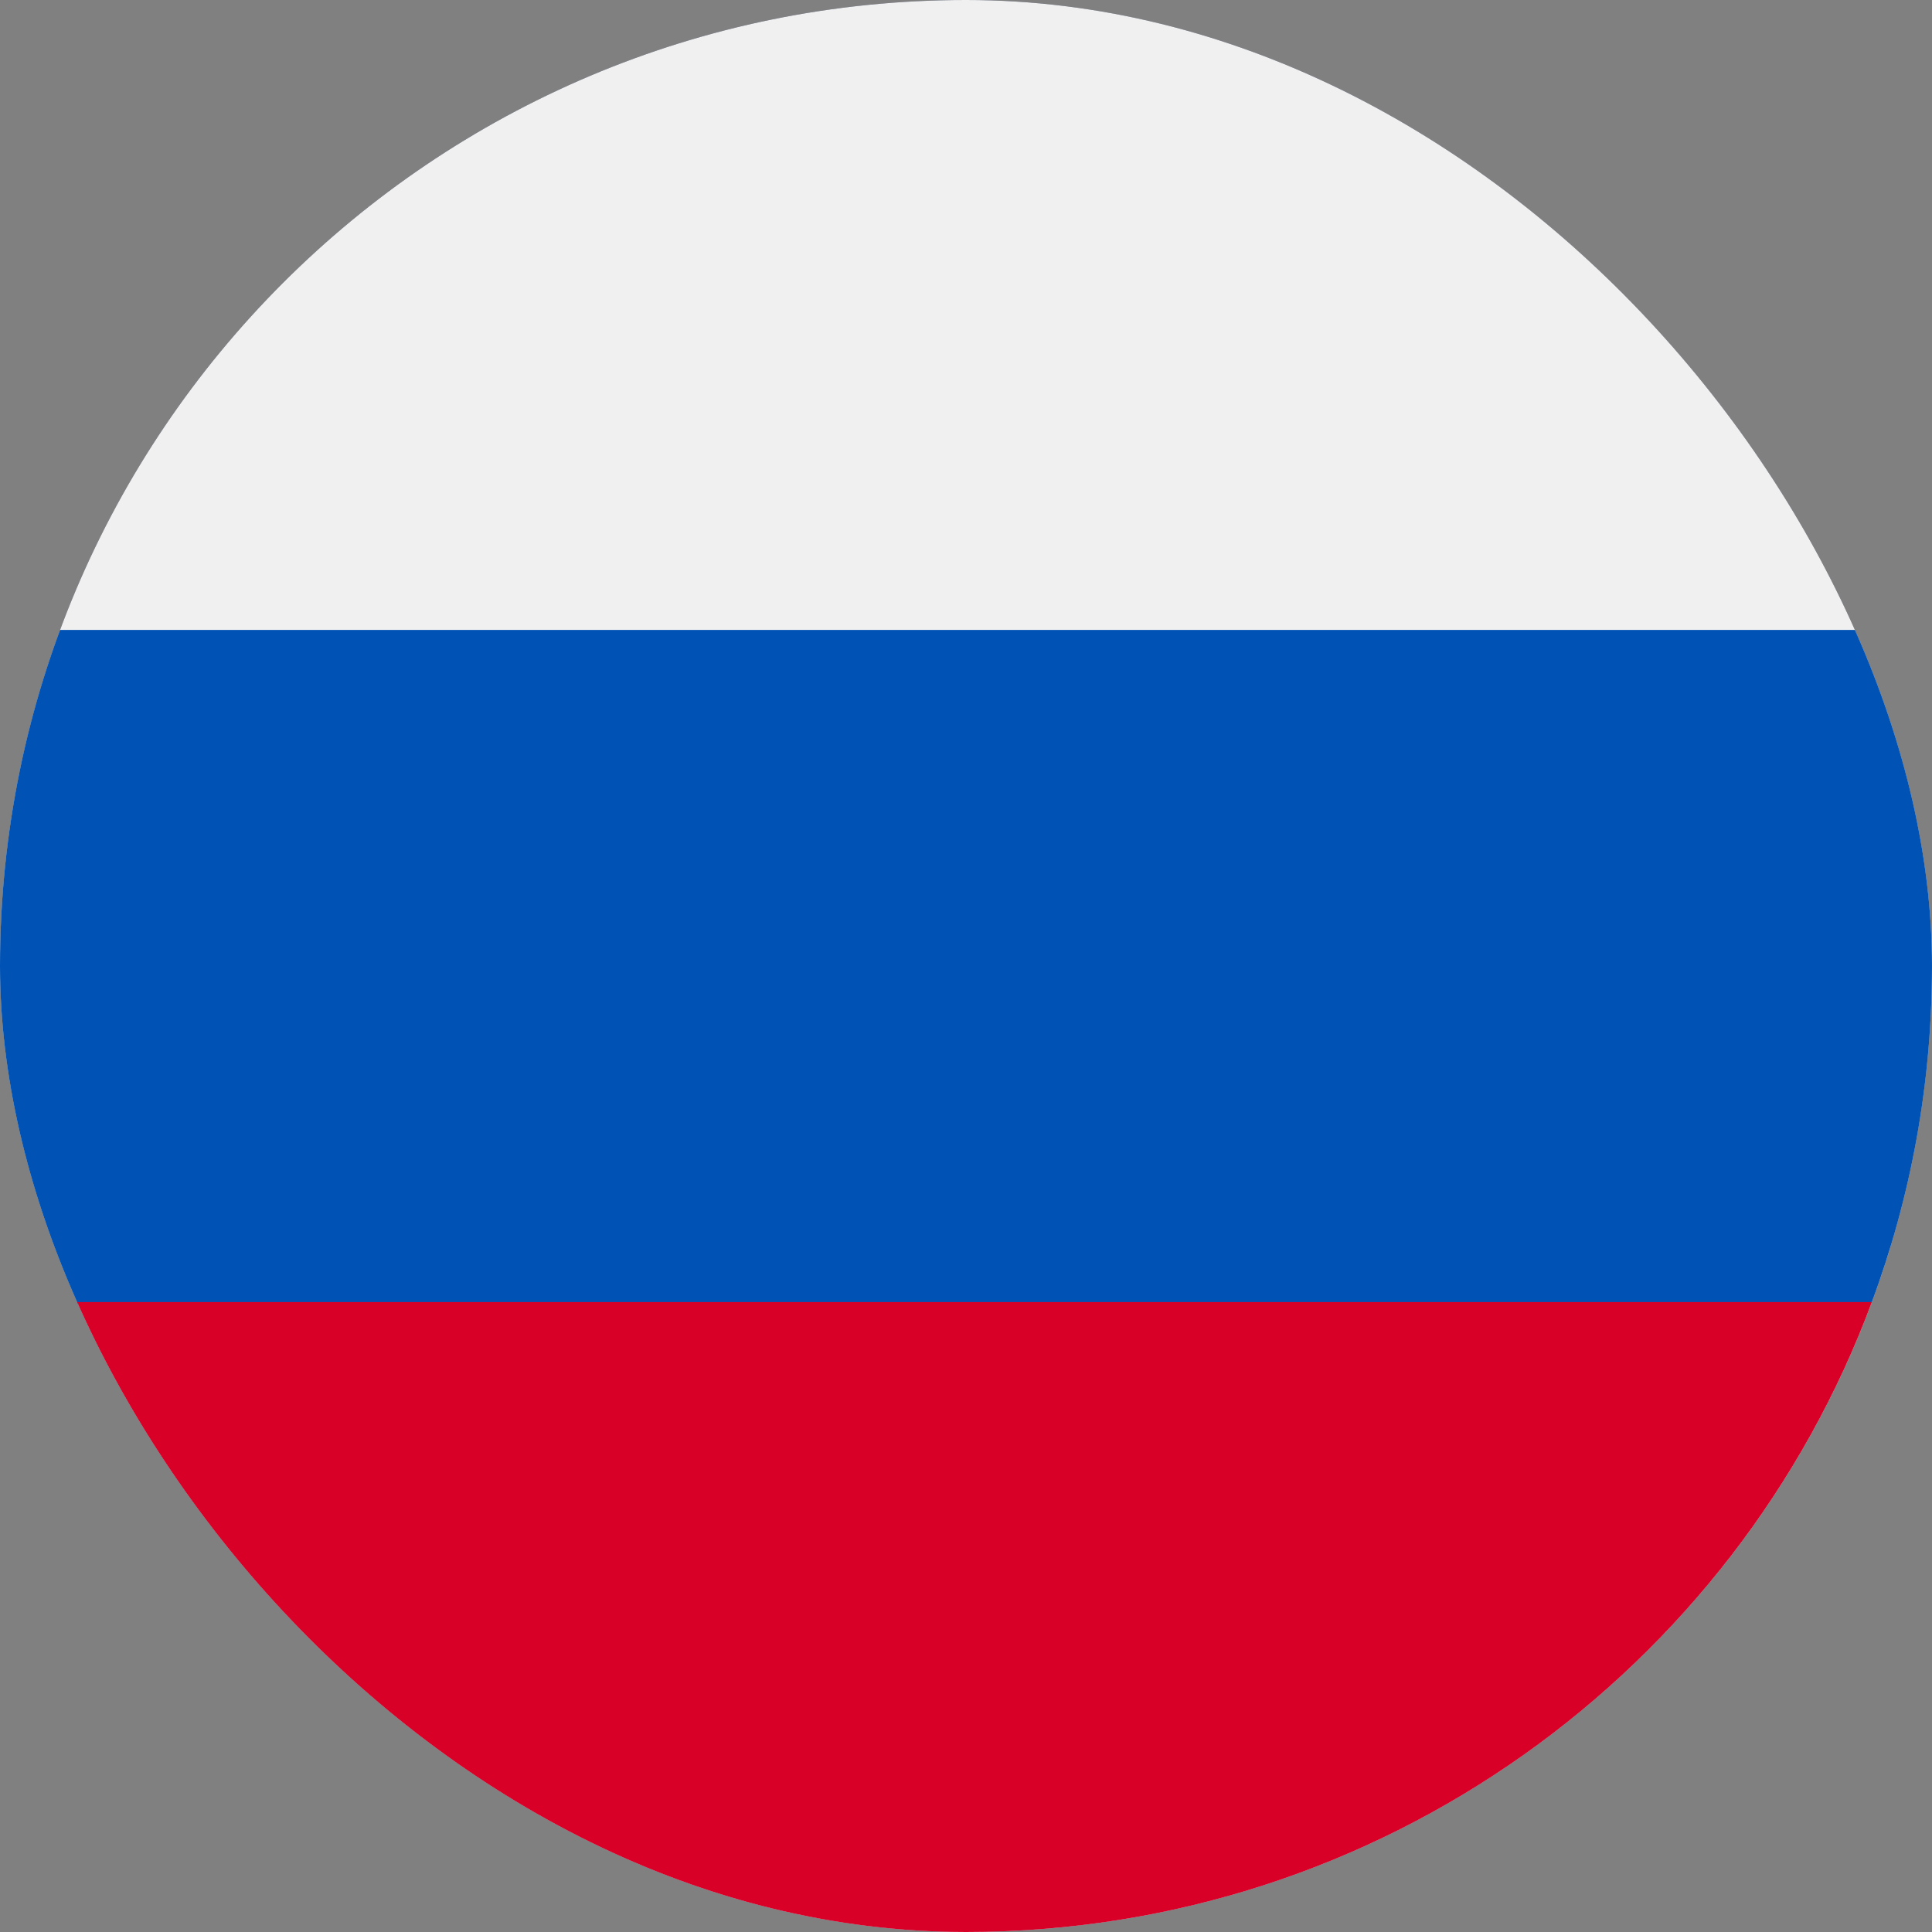 <svg fill="none" height="16" viewBox="0 0 16 16" width="16" xmlns="http://www.w3.org/2000/svg" xmlns:xlink="http://www.w3.org/1999/xlink"><rect x="0" y="0" width="16" height="16" fill="#808080" stroke="none"/><clipPath id="a"><rect height="16" rx="8" width="16"/></clipPath><g clip-path="url(#a)"><rect fill="#182d4e" fill-opacity=".75" height="16" rx="8" width="16"/><path d="m8 16c4.418 0 8-3.582 8-8 0-4.418-3.582-8-8-8-4.418 0-8 3.582-8 8 0 4.418 3.582 8 8 8z" fill="#f0f0f0"/><path d="m15.502 10.783c.322-.867.498-1.804.498-2.783 0-.979-.176-1.916-.498-2.783h-15.005c-.322.867-.498 1.804-.498 2.783 0 .979.176 1.916.498 2.783l7.502.696z" fill="#0052b4"/><path d="m8 16c3.44 0 6.372-2.171 7.502-5.217h-15.005c1.13 3.046 4.063 5.217 7.502 5.217z" fill="#d80027"/></g></svg>